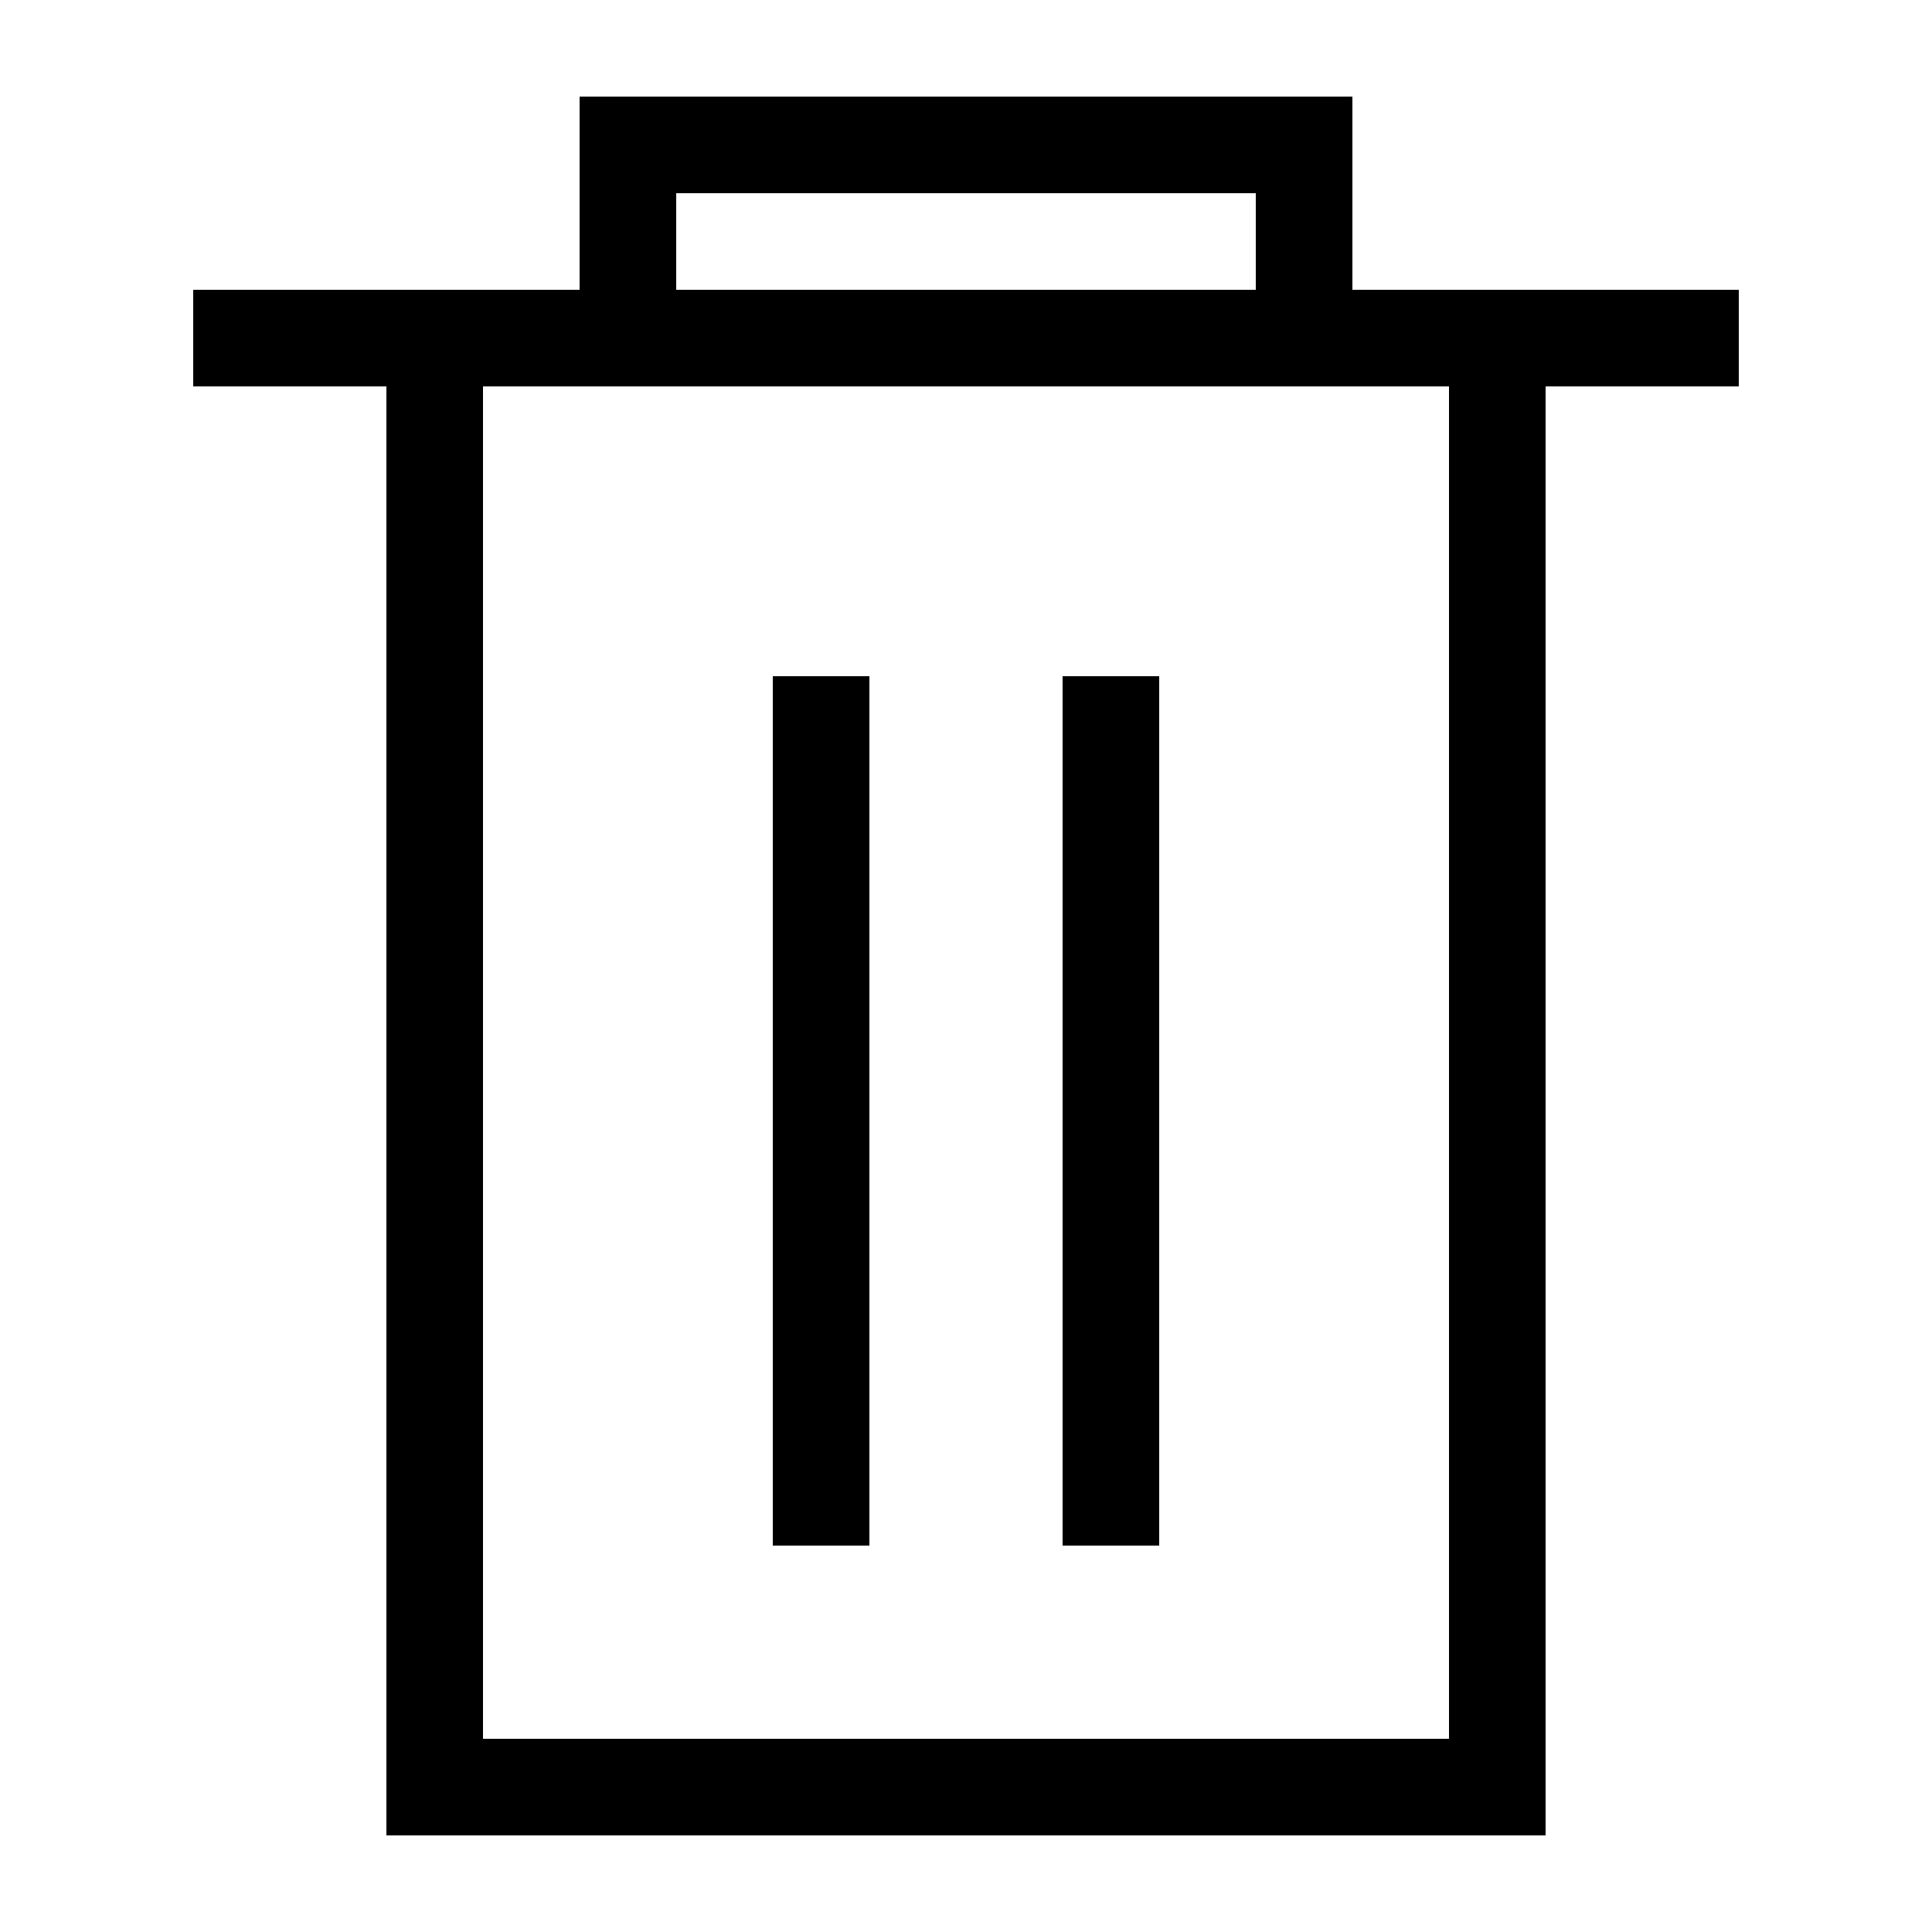 <svg width="20" height="20" viewBox="0 0 20 20" xmlns="http://www.w3.org/2000/svg" data-svg="trash"><polyline fill="none" stroke="#000" points="6.5 3 6.5 1.5 13.5 1.5 13.5 3"></polyline><polyline fill="none" stroke="#000" points="4.5 4 4.5 18.5 15.5 18.5 15.5 4"></polyline><rect x="8" y="7" width="1" height="9"></rect><rect x="11" y="7" width="1" height="9"></rect><rect x="2" y="3" width="16" height="1"></rect></svg>